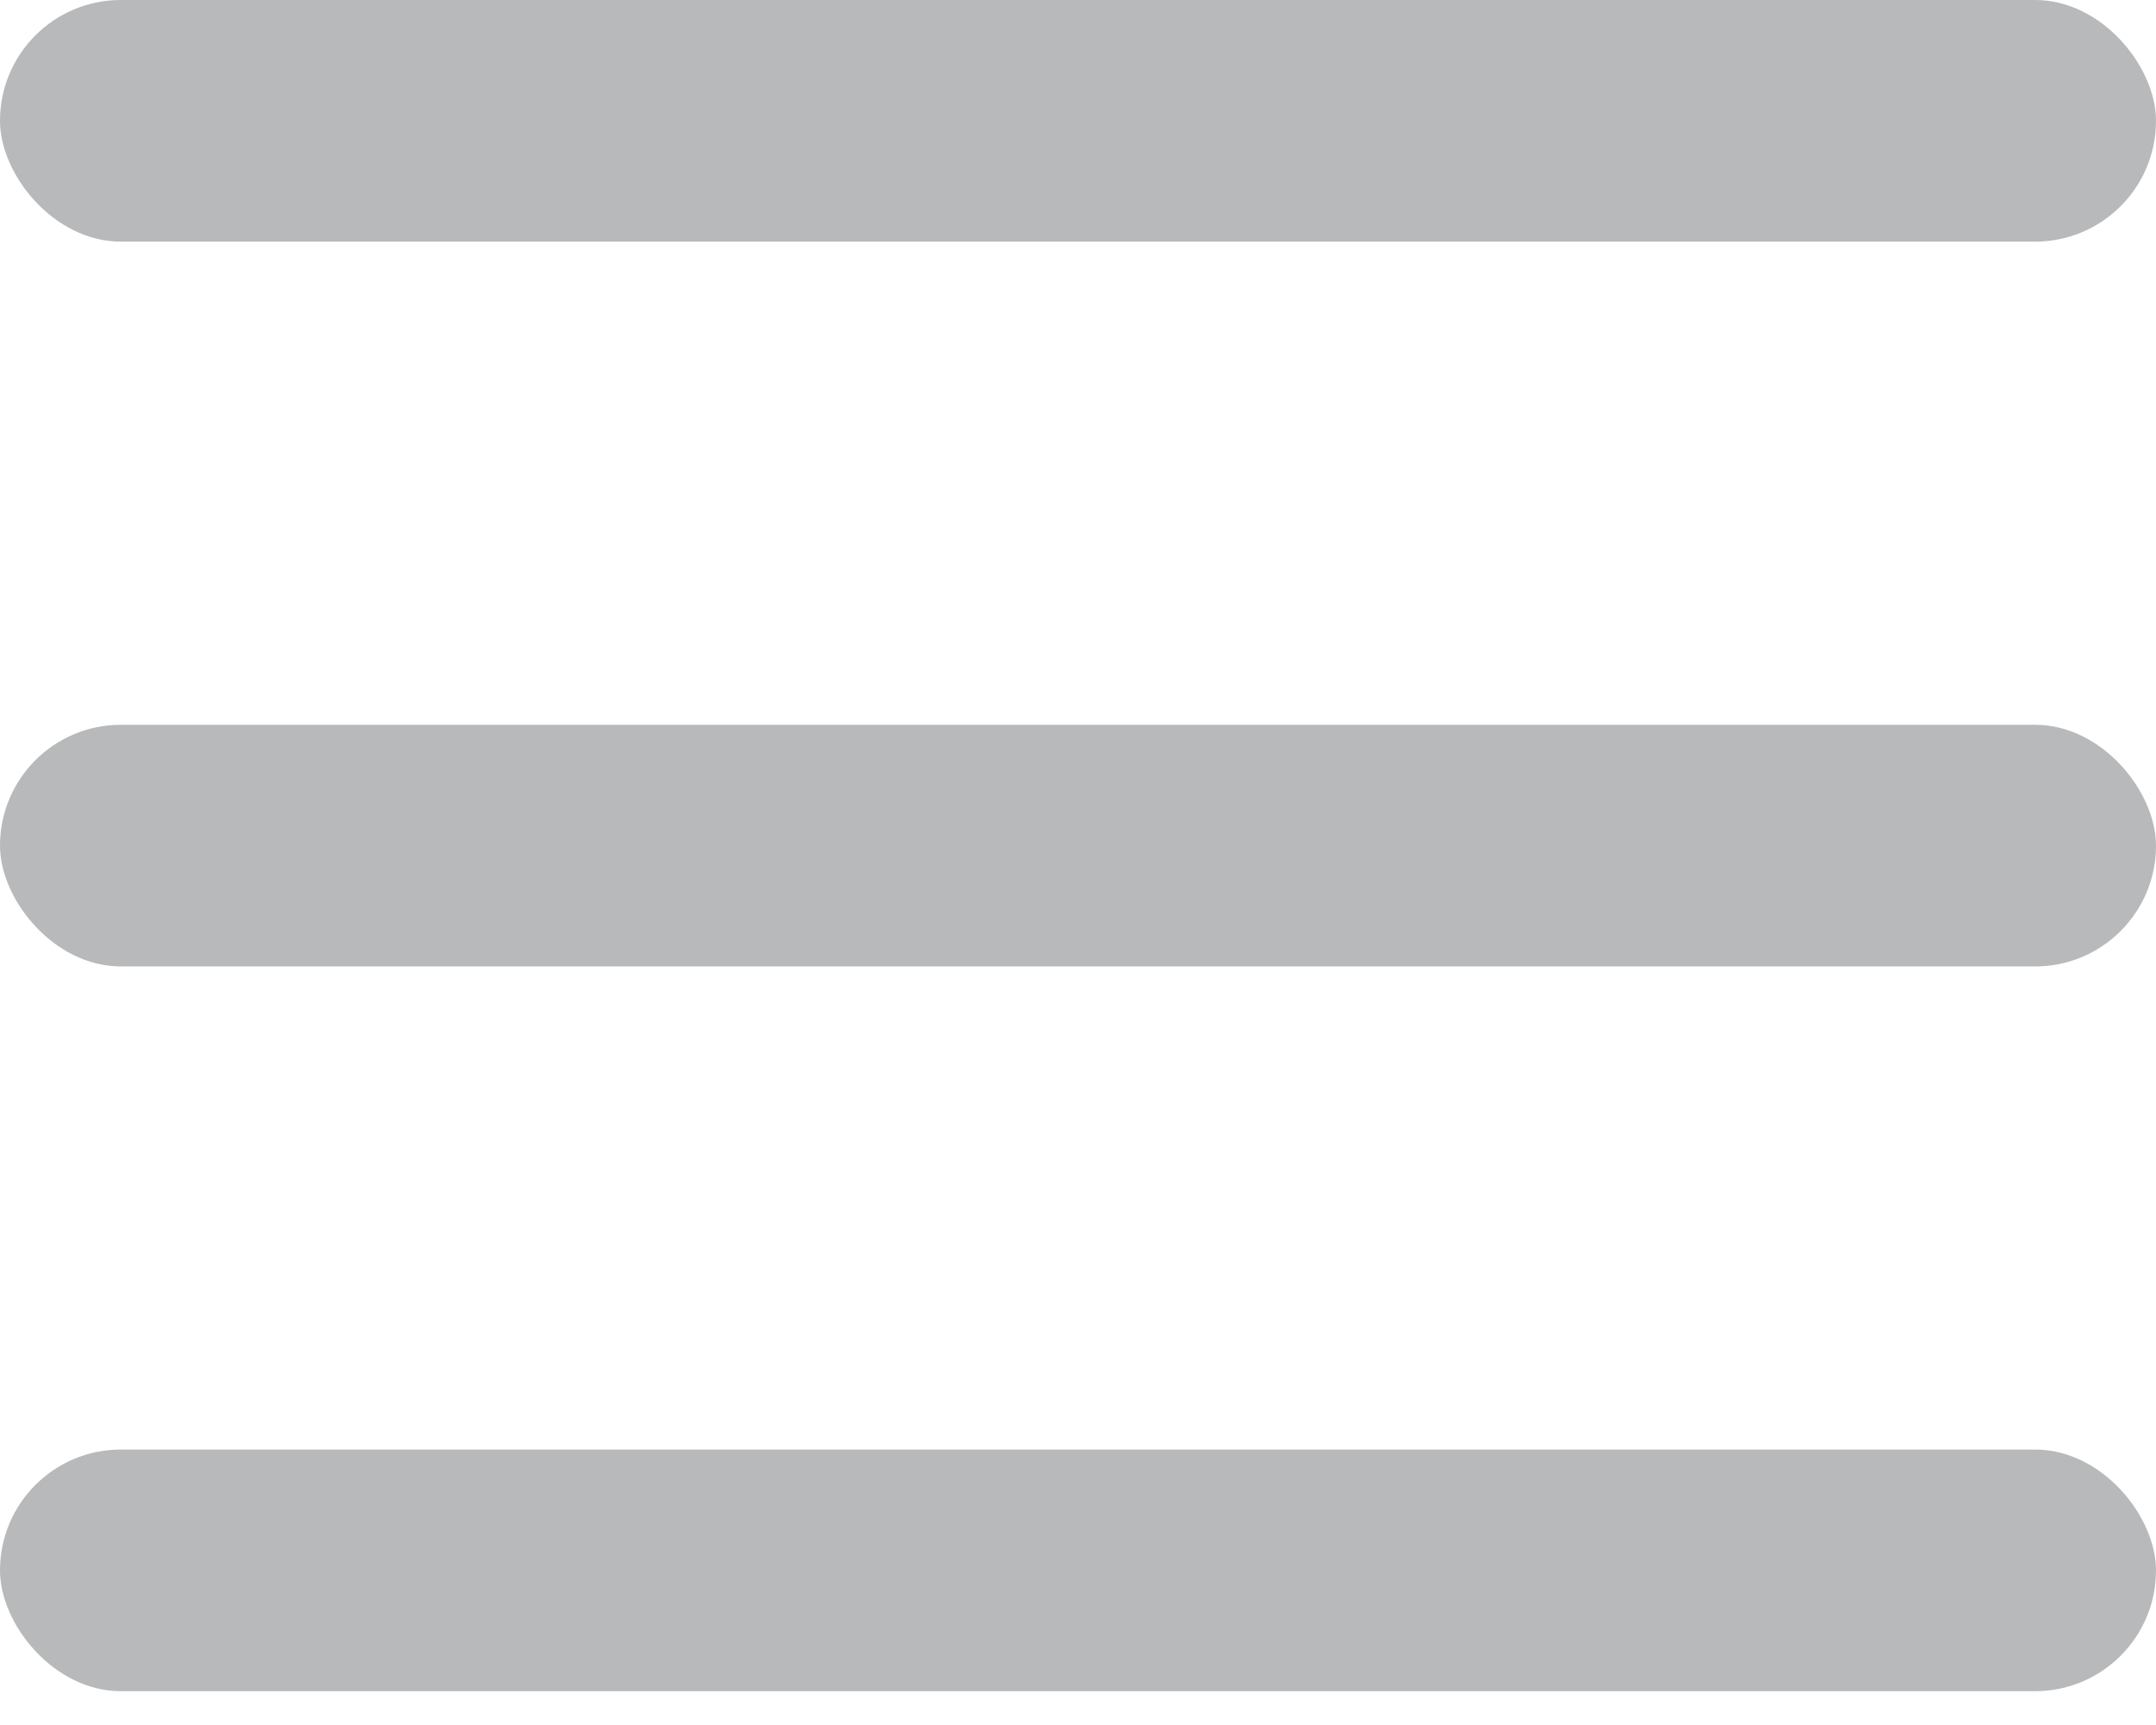 <svg width="35" height="28" viewBox="0 0 35 28" fill="none" xmlns="http://www.w3.org/2000/svg">
<rect y="23.529" width="35" height="3.922" rx="1.961" fill="#B7B9BA"/>
<rect y="11.765" width="35" height="3.922" rx="1.961" fill="#B7B9BA"/>
<rect width="35" height="3.922" rx="1.961" fill="#B7B9BA"/>
</svg>
